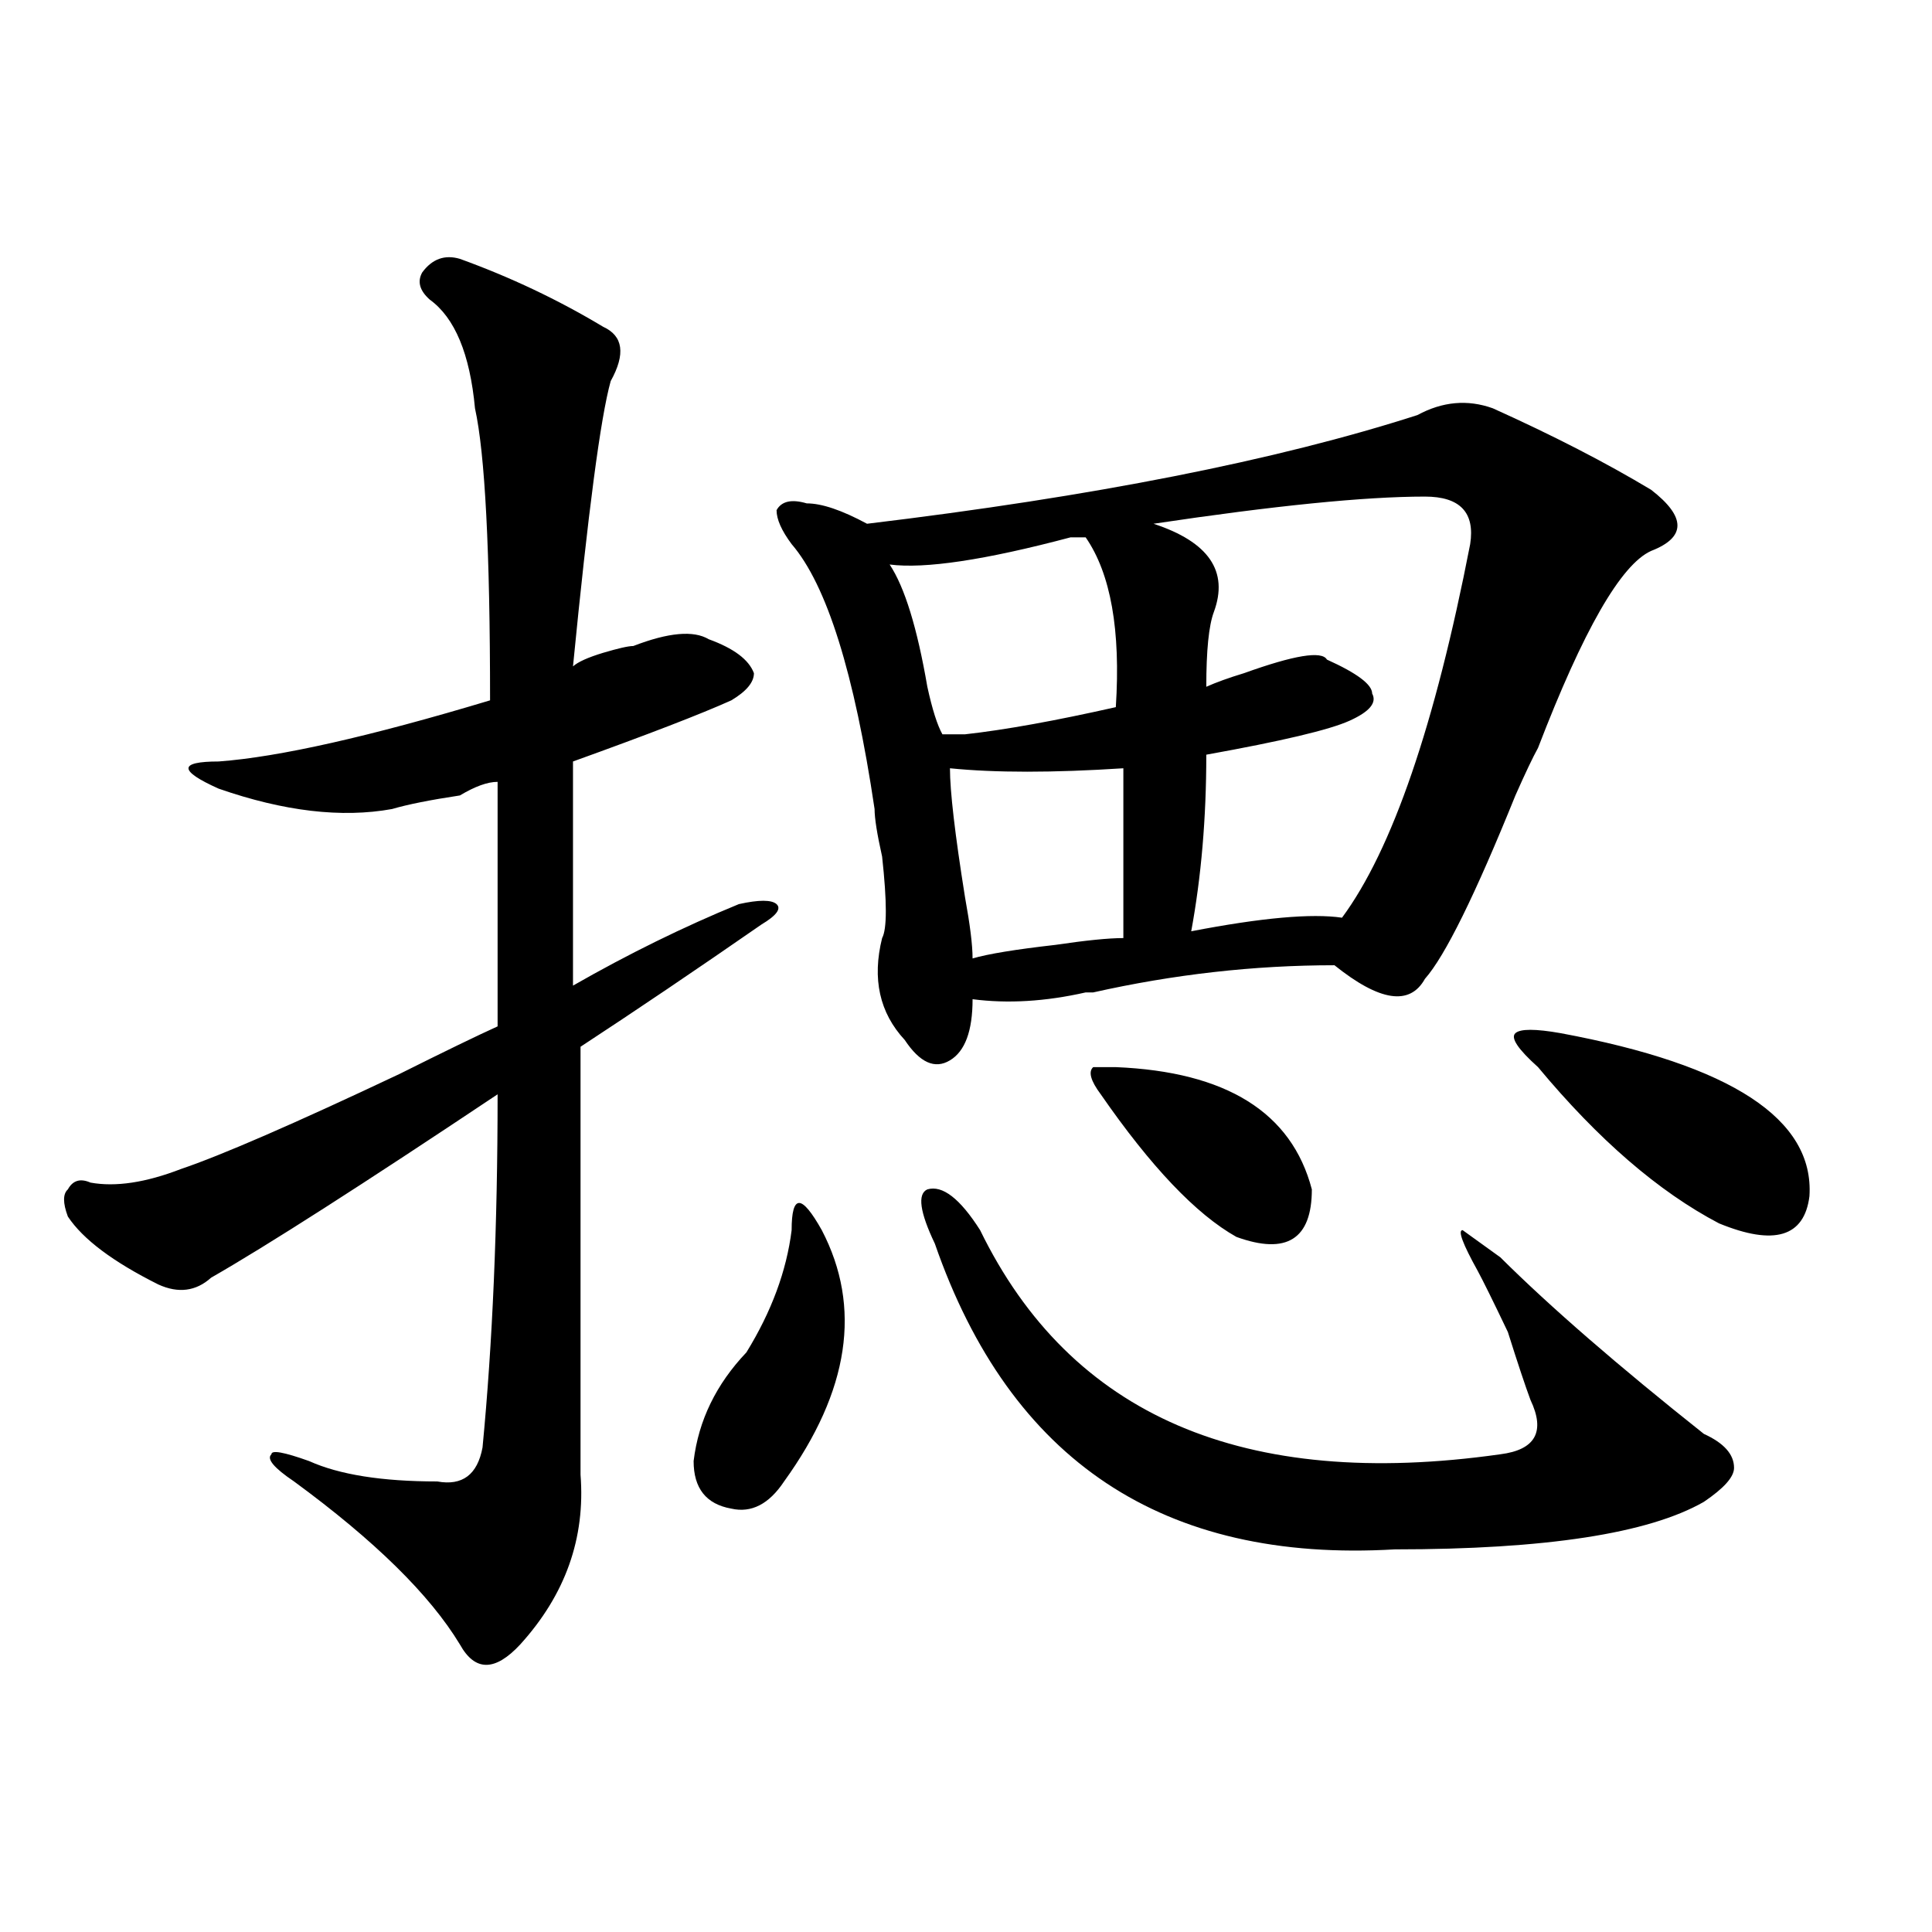 <?xml version="1.0" encoding="utf-8"?>
<!-- Generator: Adobe Illustrator 16.0.0, SVG Export Plug-In . SVG Version: 6.00 Build 0)  -->
<!DOCTYPE svg PUBLIC "-//W3C//DTD SVG 1.1//EN" "http://www.w3.org/Graphics/SVG/1.1/DTD/svg11.dtd">
<svg version="1.1" id="图层_1" xmlns="http://www.w3.org/2000/svg" xmlns:xlink="http://www.w3.org/1999/xlink" x="0px" y="0px"
	 width="1000px" height="1000px" viewBox="0 0 1000 1000" enable-background="new 0 0 1000 1000" xml:space="preserve">
<path d="M238.043,133.984c25.975,9.394,50.73,21.094,74.145,35.156c10.365,4.725,11.707,14.063,3.902,28.125
	c-5.244,18.787-11.707,68.006-19.512,147.656c2.561-2.307,7.805-4.669,15.609-7.031c7.805-2.307,12.988-3.516,15.609-3.516
	c18.17-7.031,31.219-8.185,39.023-3.516c12.988,4.725,20.792,10.547,23.414,17.578c0,4.725-3.902,9.394-11.707,14.063
	c-15.609,7.031-42.926,17.578-81.949,31.641c0,32.85,0,71.521,0,116.016c28.597-16.369,57.194-30.432,85.852-42.188
	c10.365-2.307,16.89-2.307,19.512,0c2.561,2.362,0,5.878-7.805,10.547c-33.841,23.456-65.059,44.55-93.656,63.281
	c0,65.644,0,139.472,0,221.484c2.561,32.85-7.805,62.072-31.219,87.891c-13.049,14.063-23.414,14.063-31.219,0
	c-15.609-25.818-44.267-53.888-85.852-84.375c-10.427-7.031-14.329-11.7-11.707-14.063c0-2.307,6.463-1.153,19.512,3.516
	c15.609,7.031,37.682,10.547,66.34,10.547c12.988,2.362,20.792-3.516,23.414-17.578c5.183-53.888,7.805-114.807,7.805-182.813
	c-70.242,46.912-119.692,78.553-148.289,94.922c-7.805,7.031-16.951,8.24-27.316,3.516c-23.414-11.7-39.023-23.4-46.828-35.156
	c-2.622-7.031-2.622-11.7,0-14.063c2.561-4.669,6.463-5.822,11.707-3.516c12.988,2.362,28.597,0,46.828-7.031
	c20.792-7.031,58.535-23.4,113.168-49.219c23.414-11.7,40.304-19.885,50.73-24.609c0-49.219,0-91.406,0-126.563
	c-5.244,0-11.707,2.362-19.512,7.031c-15.609,2.362-27.316,4.725-35.121,7.031c-26.036,4.725-55.974,1.209-89.754-10.547
	c-10.427-4.669-15.609-8.185-15.609-10.547c0-2.307,5.183-3.516,15.609-3.516c31.219-2.307,78.047-12.854,140.484-31.641
	c0-77.344-2.622-127.716-7.805-151.172c-2.622-28.125-10.427-46.856-23.414-56.25c-5.244-4.669-6.524-9.338-3.902-14.063
	C223.715,133.984,230.239,131.678,238.043,133.984z M409.747,636.719c0-9.338,1.281-14.063,3.902-14.063
	c2.561,0,6.463,4.725,11.707,14.063c20.792,39.881,14.268,83.222-19.512,130.078c-7.805,11.756-16.951,16.425-27.316,14.063
	c-13.049-2.307-19.512-10.547-19.512-24.609c2.561-21.094,11.707-39.825,27.316-56.25
	C399.32,678.906,407.125,657.813,409.747,636.719z M772.665,211.328c31.219,14.063,58.535,28.125,81.949,42.188
	c18.17,14.063,18.17,24.609,0,31.641c-15.609,7.031-35.121,41.034-58.535,101.953c-2.622,4.725-6.524,12.909-11.707,24.609
	c-20.853,51.581-36.463,83.222-46.828,94.922c-7.805,14.063-23.414,11.756-46.828-7.031c-41.645,0-83.291,4.725-124.875,14.063
	h-3.902c-20.853,4.725-40.365,5.878-58.535,3.516c0,16.425-3.902,26.972-11.707,31.641c-7.805,4.725-15.609,1.209-23.414-10.547
	c-13.049-14.063-16.951-31.641-11.707-52.734c2.561-4.669,2.561-18.731,0-42.188c-2.622-11.7-3.902-19.885-3.902-24.609
	c-10.427-70.313-24.756-116.016-42.926-137.109c-5.244-7.031-7.805-12.854-7.805-17.578c2.561-4.669,7.805-5.822,15.609-3.516
	c7.805,0,18.17,3.516,31.219,10.547c117.07-14.063,212.007-32.794,284.871-56.25C746.629,207.813,759.616,206.659,772.665,211.328z
	 M561.938,278.125c-2.622,0-5.244,0-7.805,0c-44.267,11.756-75.486,16.425-93.656,14.063c7.805,11.756,14.268,32.85,19.512,63.281
	c2.561,11.756,5.183,19.94,7.805,24.609c2.561,0,6.463,0,11.707,0c20.792-2.307,46.828-7.031,78.047-14.063
	C580.108,326.19,574.926,296.912,561.938,278.125z M507.305,636.719c46.828,96.131,136.582,134.803,269.262,116.016
	c18.17-2.307,23.414-11.7,15.609-28.125c-2.622-7.031-6.524-18.731-11.707-35.156c-7.805-16.369-13.049-26.916-15.609-31.641
	c-7.805-14.063-10.427-21.094-7.805-21.094l19.512,14.063c25.975,25.818,61.096,56.25,105.363,91.406
	c10.365,4.725,15.609,10.547,15.609,17.578c0,4.725-5.244,10.547-15.609,17.578c-28.658,16.425-81.949,24.609-159.996,24.609
	c-119.692,7.031-199.02-45.703-238.043-158.203c-7.805-16.369-9.146-25.763-3.902-28.125
	C487.793,613.318,496.879,620.35,507.305,636.719z M491.696,397.656c0,11.756,2.561,34.003,7.805,66.797
	c2.561,14.063,3.902,24.609,3.902,31.641c7.805-2.307,22.073-4.669,42.926-7.031c15.609-2.307,27.316-3.516,35.121-3.516
	c0-25.763,0-55.041,0-87.891C544.987,400.019,515.11,400.019,491.696,397.656z M569.743,566.406
	c-5.244-7.031-6.524-11.7-3.902-14.063h11.707c57.194,2.362,91.034,23.456,101.461,63.281c0,25.818-13.049,34.003-39.023,24.609
	C619.132,628.534,595.718,603.925,569.743,566.406z M737.543,257.031c-31.219,0-78.047,4.725-140.484,14.063
	c28.597,9.394,39.023,24.609,31.219,45.703c-2.622,7.031-3.902,19.94-3.902,38.672c5.183-2.307,11.707-4.669,19.512-7.031
	c25.975-9.338,40.304-11.7,42.926-7.031c15.609,7.031,23.414,12.909,23.414,17.578c2.561,4.725-1.342,9.394-11.707,14.063
	c-10.427,4.725-35.121,10.547-74.145,17.578c0,32.85-2.622,63.281-7.805,91.406c36.402-7.031,62.438-9.338,78.047-7.031
	c25.975-35.156,48.109-99.591,66.34-193.359C763.518,265.271,755.714,257.031,737.543,257.031z M796.079,552.344
	c-10.427-9.338-14.329-15.216-11.707-17.578c2.561-2.307,10.365-2.307,23.414,0c88.412,16.425,131.338,44.55,128.777,84.375
	c-2.622,21.094-18.231,25.818-46.828,14.063C858.516,616.834,827.297,589.862,796.079,552.344z"/>
</svg>
